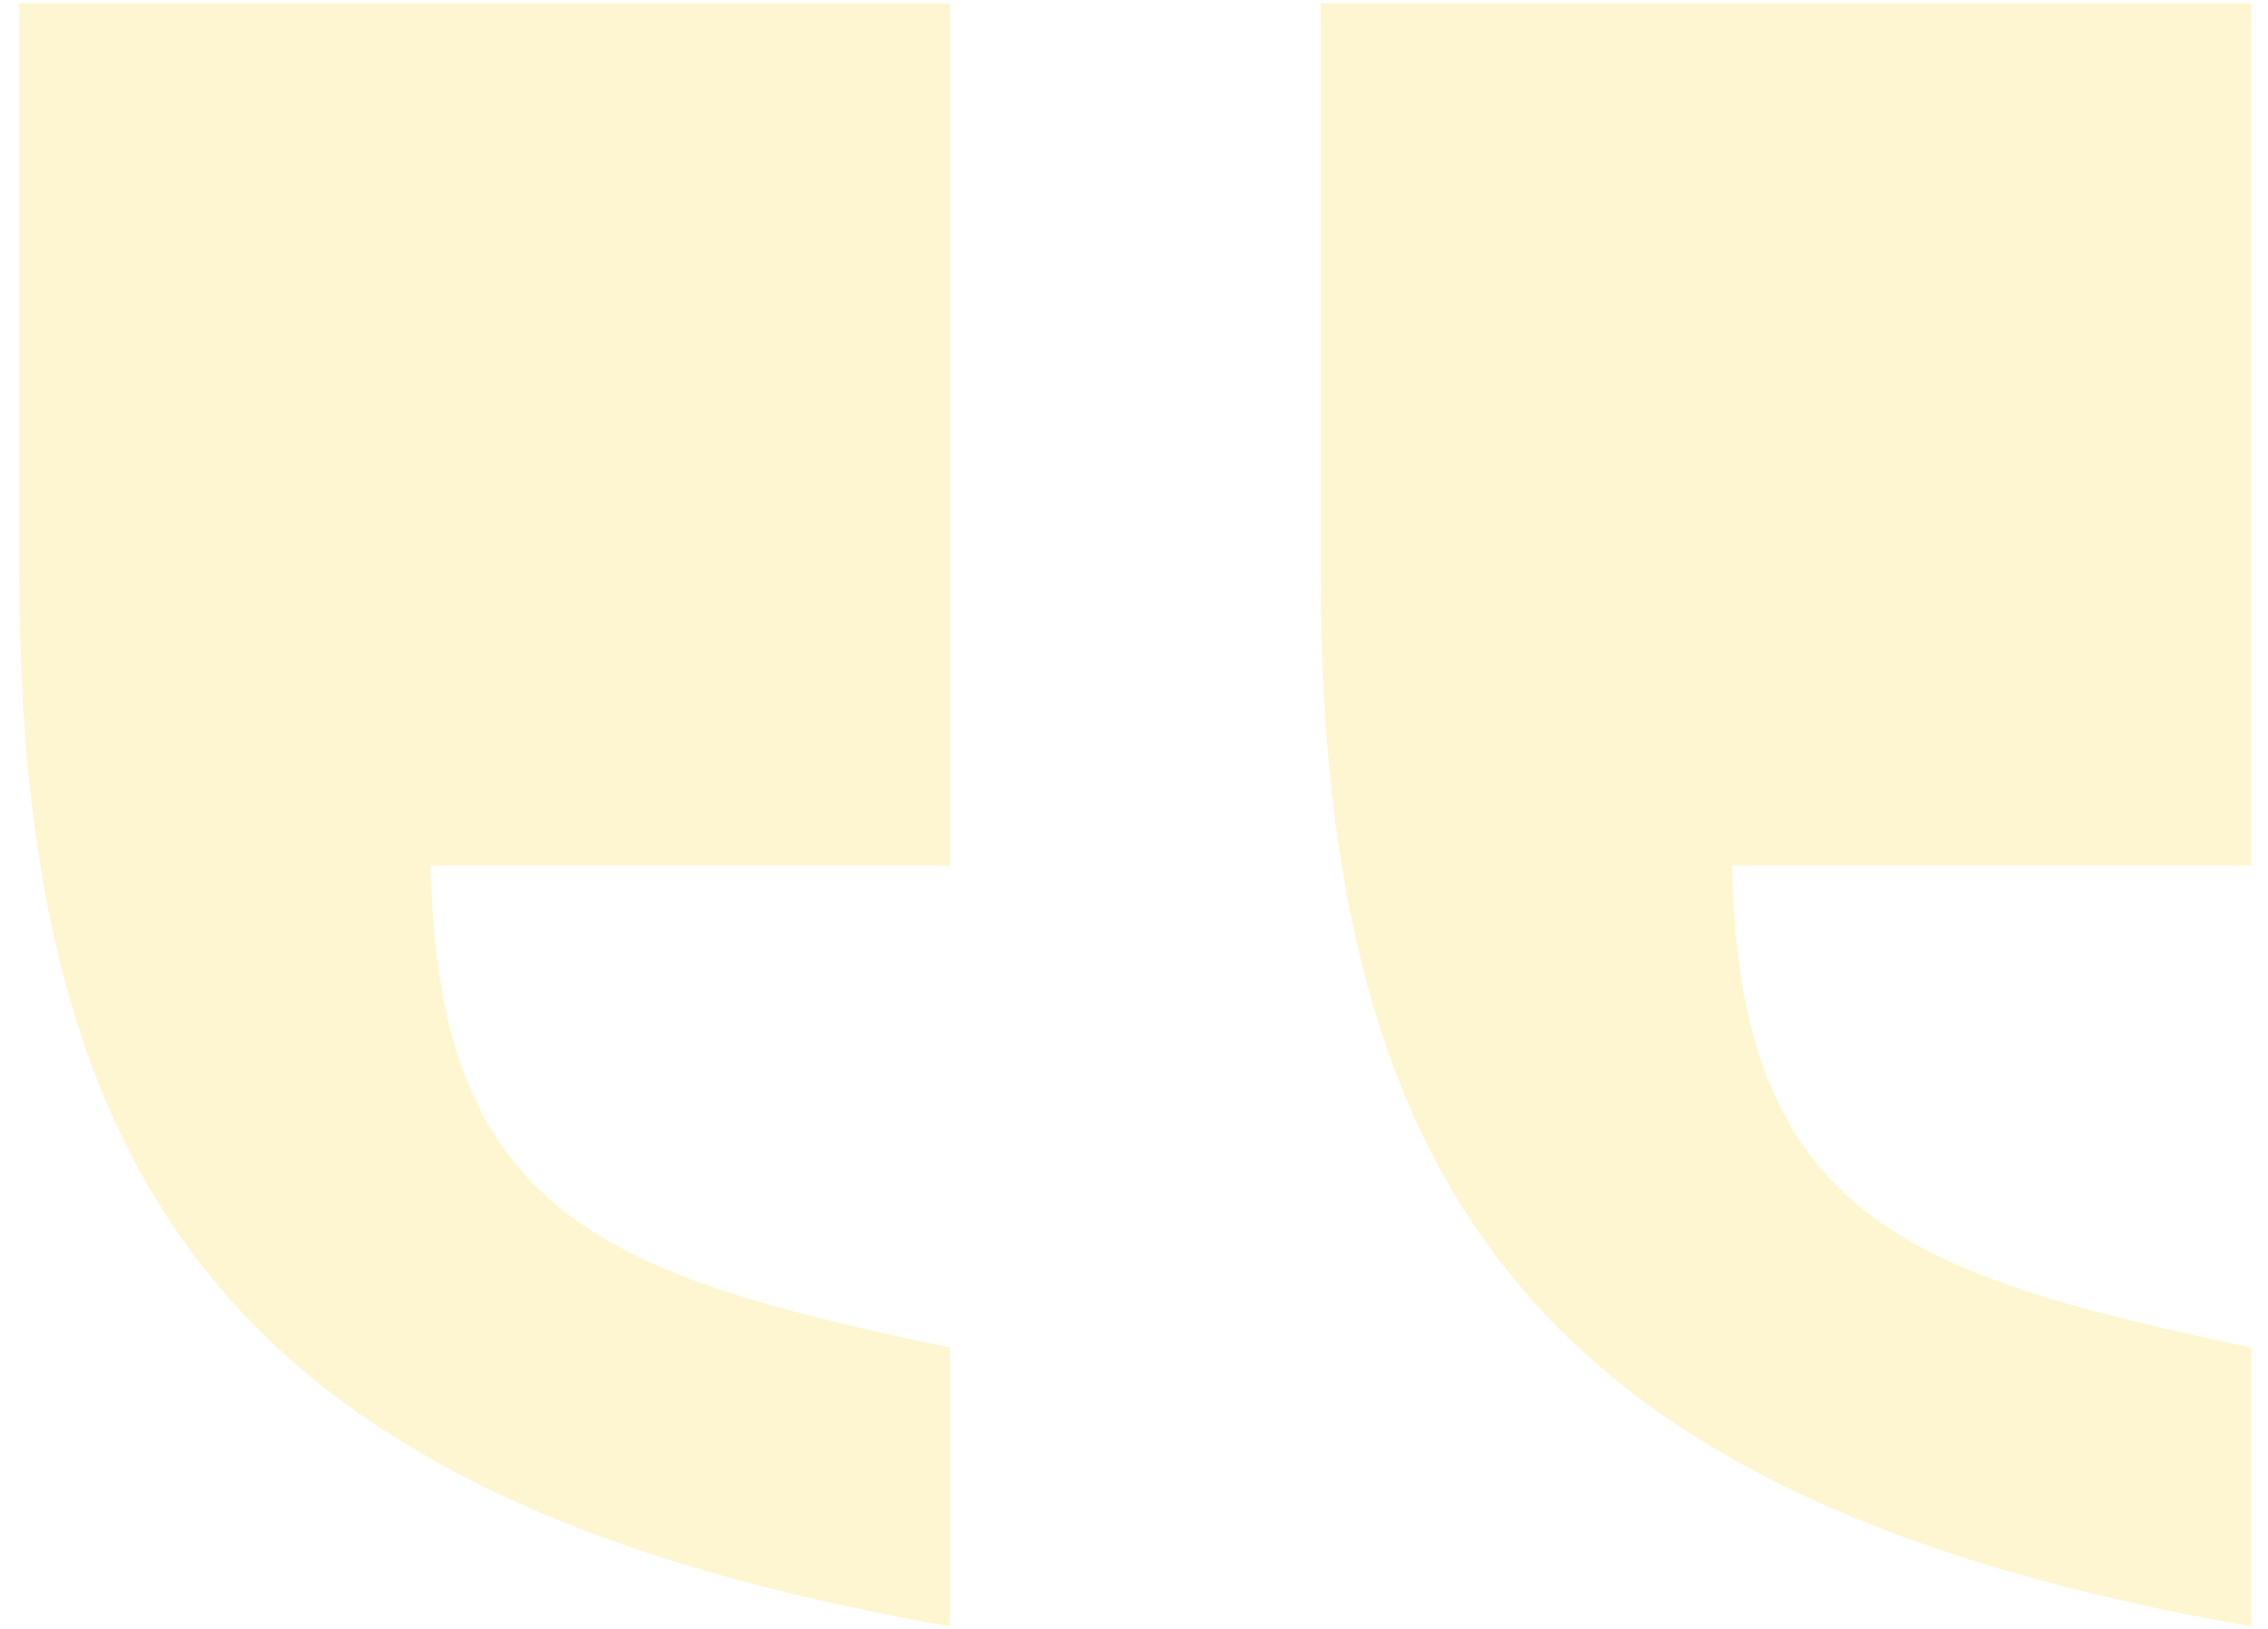 <svg xmlns="http://www.w3.org/2000/svg" width="71" height="51" viewBox="0 0 71 51" fill="none"><path opacity="0.31" d="M70.475 50.925V42.194C59.709 39.923 54.432 38.106 54.221 27.105H70.475V0.109H41.344V17.921C41.344 37.653 48.521 47.083 70.475 50.925ZM29.734 50.925V42.194C18.968 39.923 13.691 38.106 13.48 27.105H29.734V0.109H0.604V17.921C0.604 37.653 7.781 47.083 29.734 50.925Z" fill="#FCE26A"></path></svg>